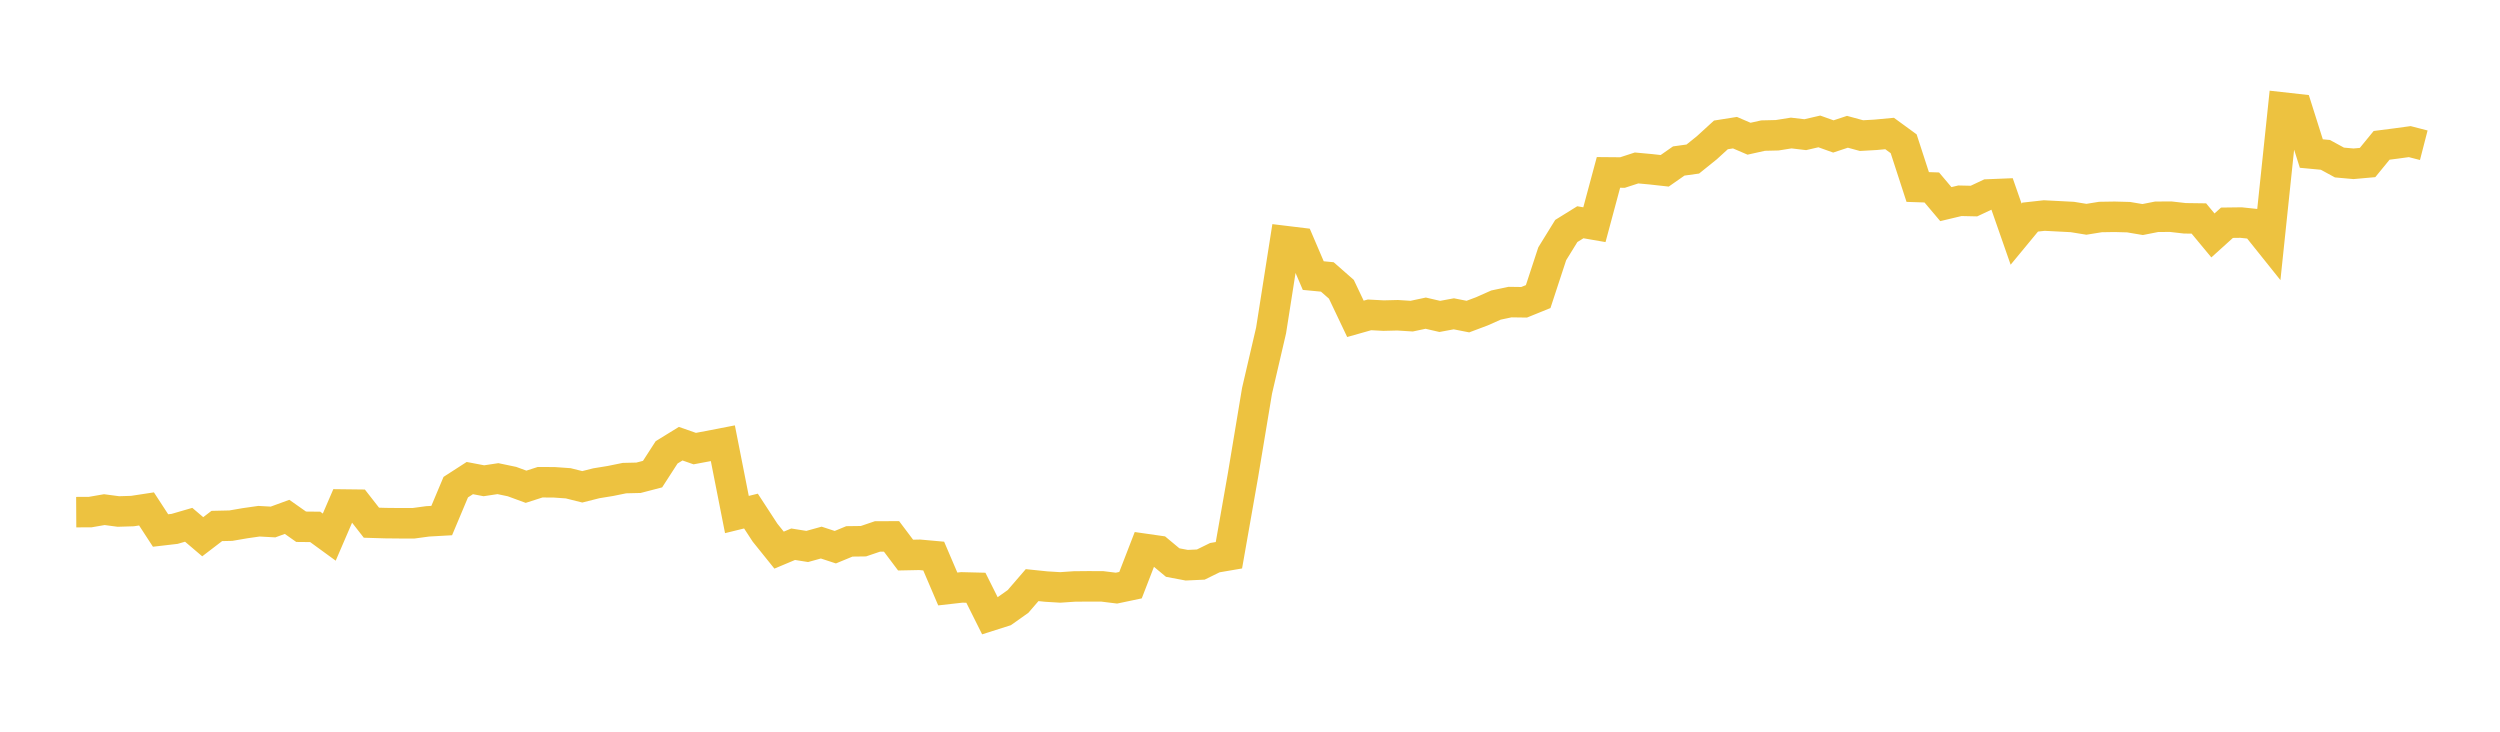 <svg width="164" height="48" xmlns="http://www.w3.org/2000/svg" xmlns:xlink="http://www.w3.org/1999/xlink"><path fill="none" stroke="rgb(237,194,64)" stroke-width="2" d="M5,33.597L5.922,33.592L6.844,33.432L7.766,33.554L8.689,33.526L9.611,33.385L10.533,34.801L11.455,34.694L12.377,34.426L13.299,35.21L14.222,34.504L15.144,34.483L16.066,34.324L16.988,34.192L17.91,34.243L18.832,33.906L19.754,34.555L20.677,34.564L21.599,35.236L22.521,33.096L23.443,33.107L24.365,34.289L25.287,34.317L26.21,34.326L27.132,34.326L28.054,34.201L28.976,34.149L29.898,31.957L30.82,31.362L31.743,31.538L32.665,31.399L33.587,31.592L34.509,31.931L35.431,31.634L36.353,31.639L37.275,31.704L38.198,31.935L39.12,31.702L40.042,31.552L40.964,31.364L41.886,31.342L42.808,31.102L43.731,29.673L44.653,29.106L45.575,29.428L46.497,29.255L47.419,29.076L48.341,33.753L49.263,33.526L50.186,34.942L51.108,36.088L52.03,35.701L52.952,35.848L53.874,35.593L54.796,35.896L55.719,35.515L56.641,35.503L57.563,35.19L58.485,35.188L59.407,36.414L60.329,36.395L61.251,36.478L62.174,38.637L63.096,38.533L64.018,38.556L64.94,40.4L65.862,40.107L66.784,39.454L67.707,38.384L68.629,38.479L69.551,38.535L70.473,38.472L71.395,38.463L72.317,38.467L73.24,38.581L74.162,38.387L75.084,36.004L76.006,36.136L76.928,36.904L77.85,37.078L78.772,37.035L79.695,36.582L80.617,36.424L81.539,31.184L82.461,25.641L83.383,21.679L84.305,15.812L85.228,15.924L86.15,18.079L87.072,18.167L87.994,18.976L88.916,20.916L89.838,20.655L90.76,20.704L91.683,20.681L92.605,20.739L93.527,20.543L94.449,20.757L95.371,20.586L96.293,20.768L97.216,20.421L98.138,20.011L99.06,19.817L99.982,19.83L100.904,19.456L101.826,16.648L102.749,15.152L103.671,14.58L104.593,14.74L105.515,11.31L106.437,11.318L107.359,11.018L108.281,11.103L109.204,11.205L110.126,10.561L111.048,10.433L111.97,9.691L112.892,8.849L113.814,8.703L114.737,9.1L115.659,8.895L116.581,8.873L117.503,8.726L118.425,8.835L119.347,8.621L120.269,8.951L121.192,8.645L122.114,8.896L123.036,8.844L123.958,8.758L124.88,9.431L125.802,12.267L126.725,12.298L127.647,13.39L128.569,13.17L129.491,13.19L130.413,12.756L131.335,12.719L132.257,15.36L133.18,14.242L134.102,14.14L135.024,14.187L135.946,14.235L136.868,14.385L137.79,14.236L138.713,14.221L139.635,14.246L140.557,14.402L141.479,14.22L142.401,14.215L143.323,14.32L144.246,14.333L145.168,15.445L146.09,14.612L147.012,14.6L147.934,14.698L148.856,15.85L149.778,7.054L150.701,7.157L151.623,10.073L152.545,10.159L153.467,10.661L154.389,10.744L155.311,10.662L156.234,9.534L157.156,9.416L158.078,9.29L159,9.528"></path></svg>